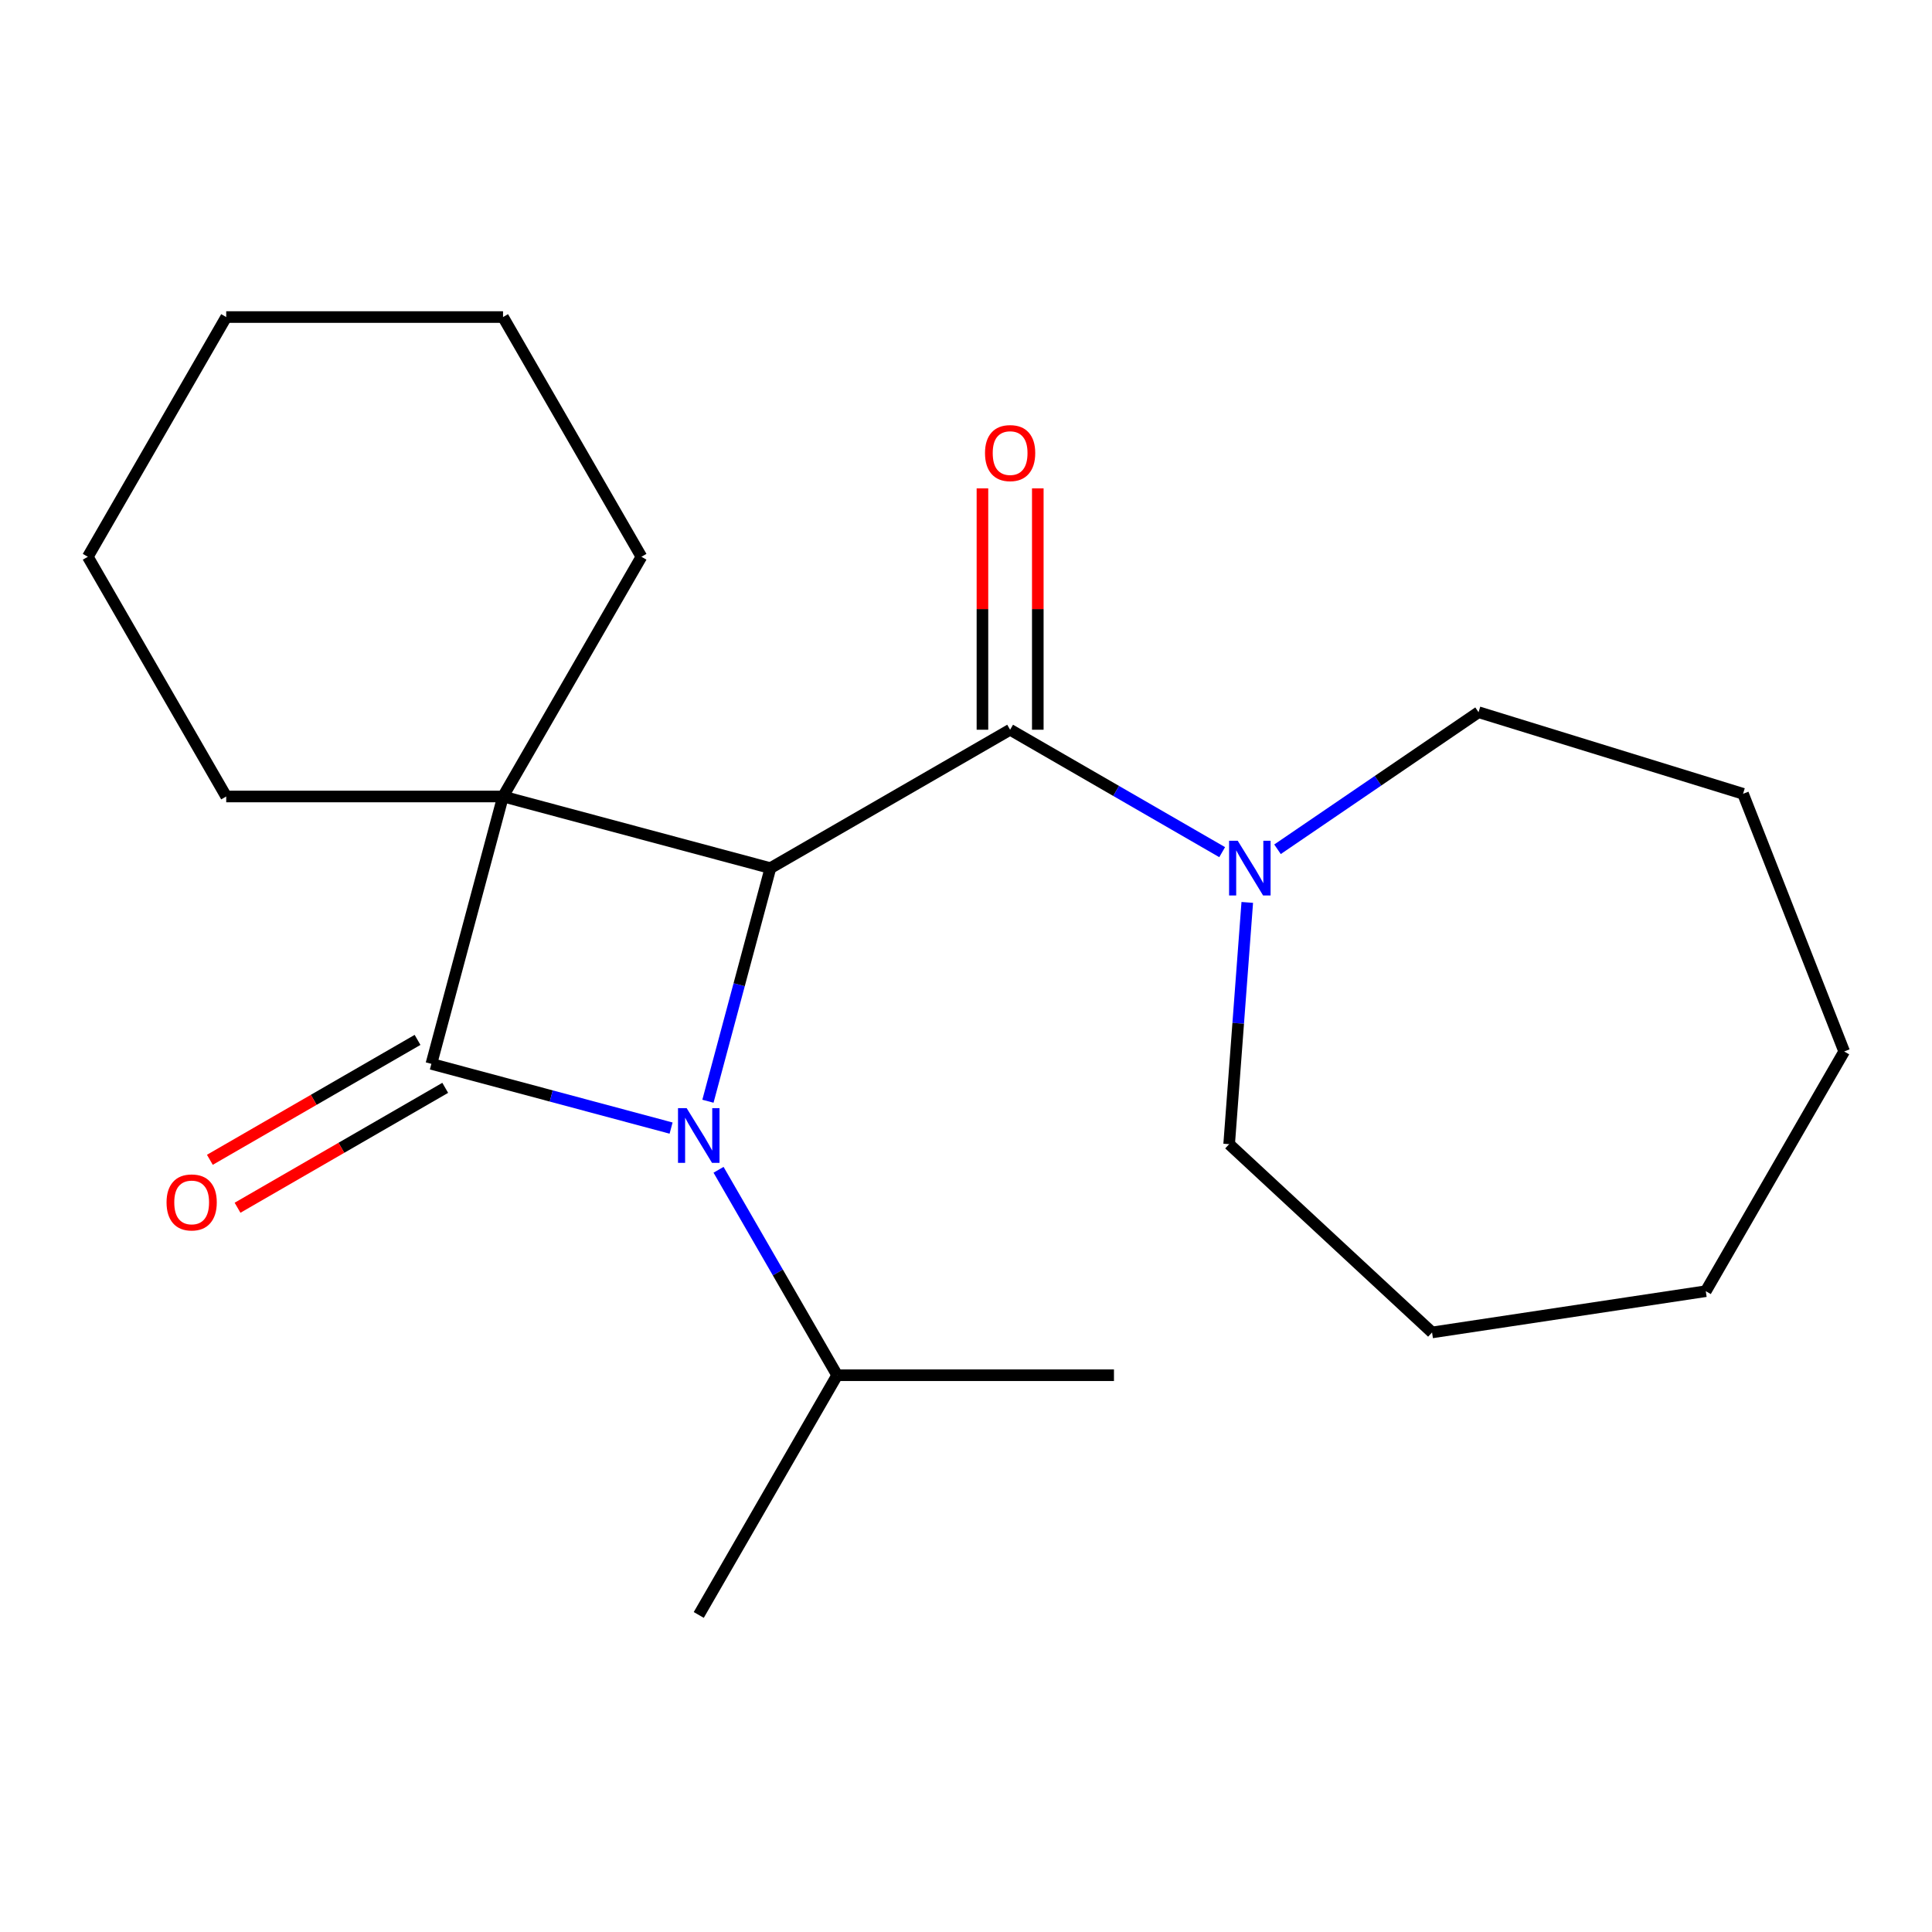 <?xml version='1.0' encoding='iso-8859-1'?>
<svg version='1.1' baseProfile='full'
              xmlns='http://www.w3.org/2000/svg'
                      xmlns:rdkit='http://www.rdkit.org/xml'
                      xmlns:xlink='http://www.w3.org/1999/xlink'
                  xml:space='preserve'
width='1000px' height='1000px' viewBox='0 0 1000 1000'>
<!-- END OF HEADER -->
<rect style='opacity:1.0;fill:#FFFFFF;stroke:none' width='1000' height='1000' x='0' y='0'> </rect>
<path class='bond-0' d='M 260.365,412.263 L 223.283,550.655' style='fill:none;fill-rule:evenodd;stroke:#000000;stroke-width:6px;stroke-linecap:butt;stroke-linejoin:miter;stroke-opacity:1' />
<path class='bond-2' d='M 260.365,412.263 L 398.757,449.345' style='fill:none;fill-rule:evenodd;stroke:#000000;stroke-width:6px;stroke-linecap:butt;stroke-linejoin:miter;stroke-opacity:1' />
<path class='bond-8' d='M 260.365,412.263 L 332.002,288.184' style='fill:none;fill-rule:evenodd;stroke:#000000;stroke-width:6px;stroke-linecap:butt;stroke-linejoin:miter;stroke-opacity:1' />
<path class='bond-9' d='M 260.365,412.263 L 117.091,412.263' style='fill:none;fill-rule:evenodd;stroke:#000000;stroke-width:6px;stroke-linecap:butt;stroke-linejoin:miter;stroke-opacity:1' />
<path class='bond-5' d='M 216.12,538.247 L 162.371,569.279' style='fill:none;fill-rule:evenodd;stroke:#000000;stroke-width:6px;stroke-linecap:butt;stroke-linejoin:miter;stroke-opacity:1' />
<path class='bond-5' d='M 162.371,569.279 L 108.623,600.31' style='fill:none;fill-rule:evenodd;stroke:#FF0000;stroke-width:6px;stroke-linecap:butt;stroke-linejoin:miter;stroke-opacity:1' />
<path class='bond-5' d='M 230.447,563.063 L 176.699,594.095' style='fill:none;fill-rule:evenodd;stroke:#000000;stroke-width:6px;stroke-linecap:butt;stroke-linejoin:miter;stroke-opacity:1' />
<path class='bond-5' d='M 176.699,594.095 L 122.95,625.126' style='fill:none;fill-rule:evenodd;stroke:#FF0000;stroke-width:6px;stroke-linecap:butt;stroke-linejoin:miter;stroke-opacity:1' />
<path class='bond-21' d='M 223.283,550.655 L 285.318,567.277' style='fill:none;fill-rule:evenodd;stroke:#000000;stroke-width:6px;stroke-linecap:butt;stroke-linejoin:miter;stroke-opacity:1' />
<path class='bond-21' d='M 285.318,567.277 L 347.353,583.899' style='fill:none;fill-rule:evenodd;stroke:#0000FF;stroke-width:6px;stroke-linecap:butt;stroke-linejoin:miter;stroke-opacity:1' />
<path class='bond-1' d='M 366.429,569.995 L 382.593,509.67' style='fill:none;fill-rule:evenodd;stroke:#0000FF;stroke-width:6px;stroke-linecap:butt;stroke-linejoin:miter;stroke-opacity:1' />
<path class='bond-1' d='M 382.593,509.67 L 398.757,449.345' style='fill:none;fill-rule:evenodd;stroke:#000000;stroke-width:6px;stroke-linecap:butt;stroke-linejoin:miter;stroke-opacity:1' />
<path class='bond-7' d='M 371.918,605.479 L 402.615,658.647' style='fill:none;fill-rule:evenodd;stroke:#0000FF;stroke-width:6px;stroke-linecap:butt;stroke-linejoin:miter;stroke-opacity:1' />
<path class='bond-7' d='M 402.615,658.647 L 433.312,711.816' style='fill:none;fill-rule:evenodd;stroke:#000000;stroke-width:6px;stroke-linecap:butt;stroke-linejoin:miter;stroke-opacity:1' />
<path class='bond-3' d='M 398.757,449.345 L 522.836,377.708' style='fill:none;fill-rule:evenodd;stroke:#000000;stroke-width:6px;stroke-linecap:butt;stroke-linejoin:miter;stroke-opacity:1' />
<path class='bond-4' d='M 522.836,377.708 L 577.714,409.392' style='fill:none;fill-rule:evenodd;stroke:#000000;stroke-width:6px;stroke-linecap:butt;stroke-linejoin:miter;stroke-opacity:1' />
<path class='bond-4' d='M 577.714,409.392 L 632.593,441.076' style='fill:none;fill-rule:evenodd;stroke:#0000FF;stroke-width:6px;stroke-linecap:butt;stroke-linejoin:miter;stroke-opacity:1' />
<path class='bond-6' d='M 537.163,377.708 L 537.163,315.242' style='fill:none;fill-rule:evenodd;stroke:#000000;stroke-width:6px;stroke-linecap:butt;stroke-linejoin:miter;stroke-opacity:1' />
<path class='bond-6' d='M 537.163,315.242 L 537.163,252.776' style='fill:none;fill-rule:evenodd;stroke:#FF0000;stroke-width:6px;stroke-linecap:butt;stroke-linejoin:miter;stroke-opacity:1' />
<path class='bond-6' d='M 508.509,377.708 L 508.509,315.242' style='fill:none;fill-rule:evenodd;stroke:#000000;stroke-width:6px;stroke-linecap:butt;stroke-linejoin:miter;stroke-opacity:1' />
<path class='bond-6' d='M 508.509,315.242 L 508.509,252.776' style='fill:none;fill-rule:evenodd;stroke:#FF0000;stroke-width:6px;stroke-linecap:butt;stroke-linejoin:miter;stroke-opacity:1' />
<path class='bond-10' d='M 661.237,439.581 L 713.265,404.108' style='fill:none;fill-rule:evenodd;stroke:#0000FF;stroke-width:6px;stroke-linecap:butt;stroke-linejoin:miter;stroke-opacity:1' />
<path class='bond-10' d='M 713.265,404.108 L 765.293,368.636' style='fill:none;fill-rule:evenodd;stroke:#000000;stroke-width:6px;stroke-linecap:butt;stroke-linejoin:miter;stroke-opacity:1' />
<path class='bond-11' d='M 645.585,467.087 L 640.896,529.653' style='fill:none;fill-rule:evenodd;stroke:#0000FF;stroke-width:6px;stroke-linecap:butt;stroke-linejoin:miter;stroke-opacity:1' />
<path class='bond-11' d='M 640.896,529.653 L 636.208,592.218' style='fill:none;fill-rule:evenodd;stroke:#000000;stroke-width:6px;stroke-linecap:butt;stroke-linejoin:miter;stroke-opacity:1' />
<path class='bond-12' d='M 433.312,711.816 L 361.675,835.894' style='fill:none;fill-rule:evenodd;stroke:#000000;stroke-width:6px;stroke-linecap:butt;stroke-linejoin:miter;stroke-opacity:1' />
<path class='bond-13' d='M 433.312,711.816 L 576.586,711.816' style='fill:none;fill-rule:evenodd;stroke:#000000;stroke-width:6px;stroke-linecap:butt;stroke-linejoin:miter;stroke-opacity:1' />
<path class='bond-15' d='M 332.002,288.184 L 260.365,164.106' style='fill:none;fill-rule:evenodd;stroke:#000000;stroke-width:6px;stroke-linecap:butt;stroke-linejoin:miter;stroke-opacity:1' />
<path class='bond-14' d='M 117.091,412.263 L 45.455,288.184' style='fill:none;fill-rule:evenodd;stroke:#000000;stroke-width:6px;stroke-linecap:butt;stroke-linejoin:miter;stroke-opacity:1' />
<path class='bond-16' d='M 765.293,368.636 L 902.202,410.867' style='fill:none;fill-rule:evenodd;stroke:#000000;stroke-width:6px;stroke-linecap:butt;stroke-linejoin:miter;stroke-opacity:1' />
<path class='bond-17' d='M 636.208,592.218 L 741.235,689.669' style='fill:none;fill-rule:evenodd;stroke:#000000;stroke-width:6px;stroke-linecap:butt;stroke-linejoin:miter;stroke-opacity:1' />
<path class='bond-18' d='M 45.455,288.184 L 117.091,164.106' style='fill:none;fill-rule:evenodd;stroke:#000000;stroke-width:6px;stroke-linecap:butt;stroke-linejoin:miter;stroke-opacity:1' />
<path class='bond-22' d='M 260.365,164.106 L 117.091,164.106' style='fill:none;fill-rule:evenodd;stroke:#000000;stroke-width:6px;stroke-linecap:butt;stroke-linejoin:miter;stroke-opacity:1' />
<path class='bond-19' d='M 902.202,410.867 L 954.545,544.237' style='fill:none;fill-rule:evenodd;stroke:#000000;stroke-width:6px;stroke-linecap:butt;stroke-linejoin:miter;stroke-opacity:1' />
<path class='bond-20' d='M 741.235,689.669 L 882.909,668.315' style='fill:none;fill-rule:evenodd;stroke:#000000;stroke-width:6px;stroke-linecap:butt;stroke-linejoin:miter;stroke-opacity:1' />
<path class='bond-23' d='M 954.545,544.237 L 882.909,668.315' style='fill:none;fill-rule:evenodd;stroke:#000000;stroke-width:6px;stroke-linecap:butt;stroke-linejoin:miter;stroke-opacity:1' />
<path  class='atom-2' d='M 355.415 573.577
L 364.695 588.577
Q 365.615 590.057, 367.095 592.737
Q 368.575 595.417, 368.655 595.577
L 368.655 573.577
L 372.415 573.577
L 372.415 601.897
L 368.535 601.897
L 358.575 585.497
Q 357.415 583.577, 356.175 581.377
Q 354.975 579.177, 354.615 578.497
L 354.615 601.897
L 350.935 601.897
L 350.935 573.577
L 355.415 573.577
' fill='#0000FF'/>
<path  class='atom-5' d='M 640.655 435.185
L 649.935 450.185
Q 650.855 451.665, 652.335 454.345
Q 653.815 457.025, 653.895 457.185
L 653.895 435.185
L 657.655 435.185
L 657.655 463.505
L 653.775 463.505
L 643.815 447.105
Q 642.655 445.185, 641.415 442.985
Q 640.215 440.785, 639.855 440.105
L 639.855 463.505
L 636.175 463.505
L 636.175 435.185
L 640.655 435.185
' fill='#0000FF'/>
<path  class='atom-6' d='M 86.204 622.372
Q 86.204 615.572, 89.564 611.772
Q 92.924 607.972, 99.204 607.972
Q 105.485 607.972, 108.845 611.772
Q 112.205 615.572, 112.205 622.372
Q 112.205 629.252, 108.805 633.172
Q 105.405 637.052, 99.204 637.052
Q 92.965 637.052, 89.564 633.172
Q 86.204 629.292, 86.204 622.372
M 99.204 633.852
Q 103.525 633.852, 105.845 630.972
Q 108.205 628.052, 108.205 622.372
Q 108.205 616.812, 105.845 614.012
Q 103.525 611.172, 99.204 611.172
Q 94.885 611.172, 92.525 613.972
Q 90.204 616.772, 90.204 622.372
Q 90.204 628.092, 92.525 630.972
Q 94.885 633.852, 99.204 633.852
' fill='#FF0000'/>
<path  class='atom-7' d='M 509.836 234.514
Q 509.836 227.714, 513.196 223.914
Q 516.556 220.114, 522.836 220.114
Q 529.116 220.114, 532.476 223.914
Q 535.836 227.714, 535.836 234.514
Q 535.836 241.394, 532.436 245.314
Q 529.036 249.194, 522.836 249.194
Q 516.596 249.194, 513.196 245.314
Q 509.836 241.434, 509.836 234.514
M 522.836 245.994
Q 527.156 245.994, 529.476 243.114
Q 531.836 240.194, 531.836 234.514
Q 531.836 228.954, 529.476 226.154
Q 527.156 223.314, 522.836 223.314
Q 518.516 223.314, 516.156 226.114
Q 513.836 228.914, 513.836 234.514
Q 513.836 240.234, 516.156 243.114
Q 518.516 245.994, 522.836 245.994
' fill='#FF0000'/>
</svg>
